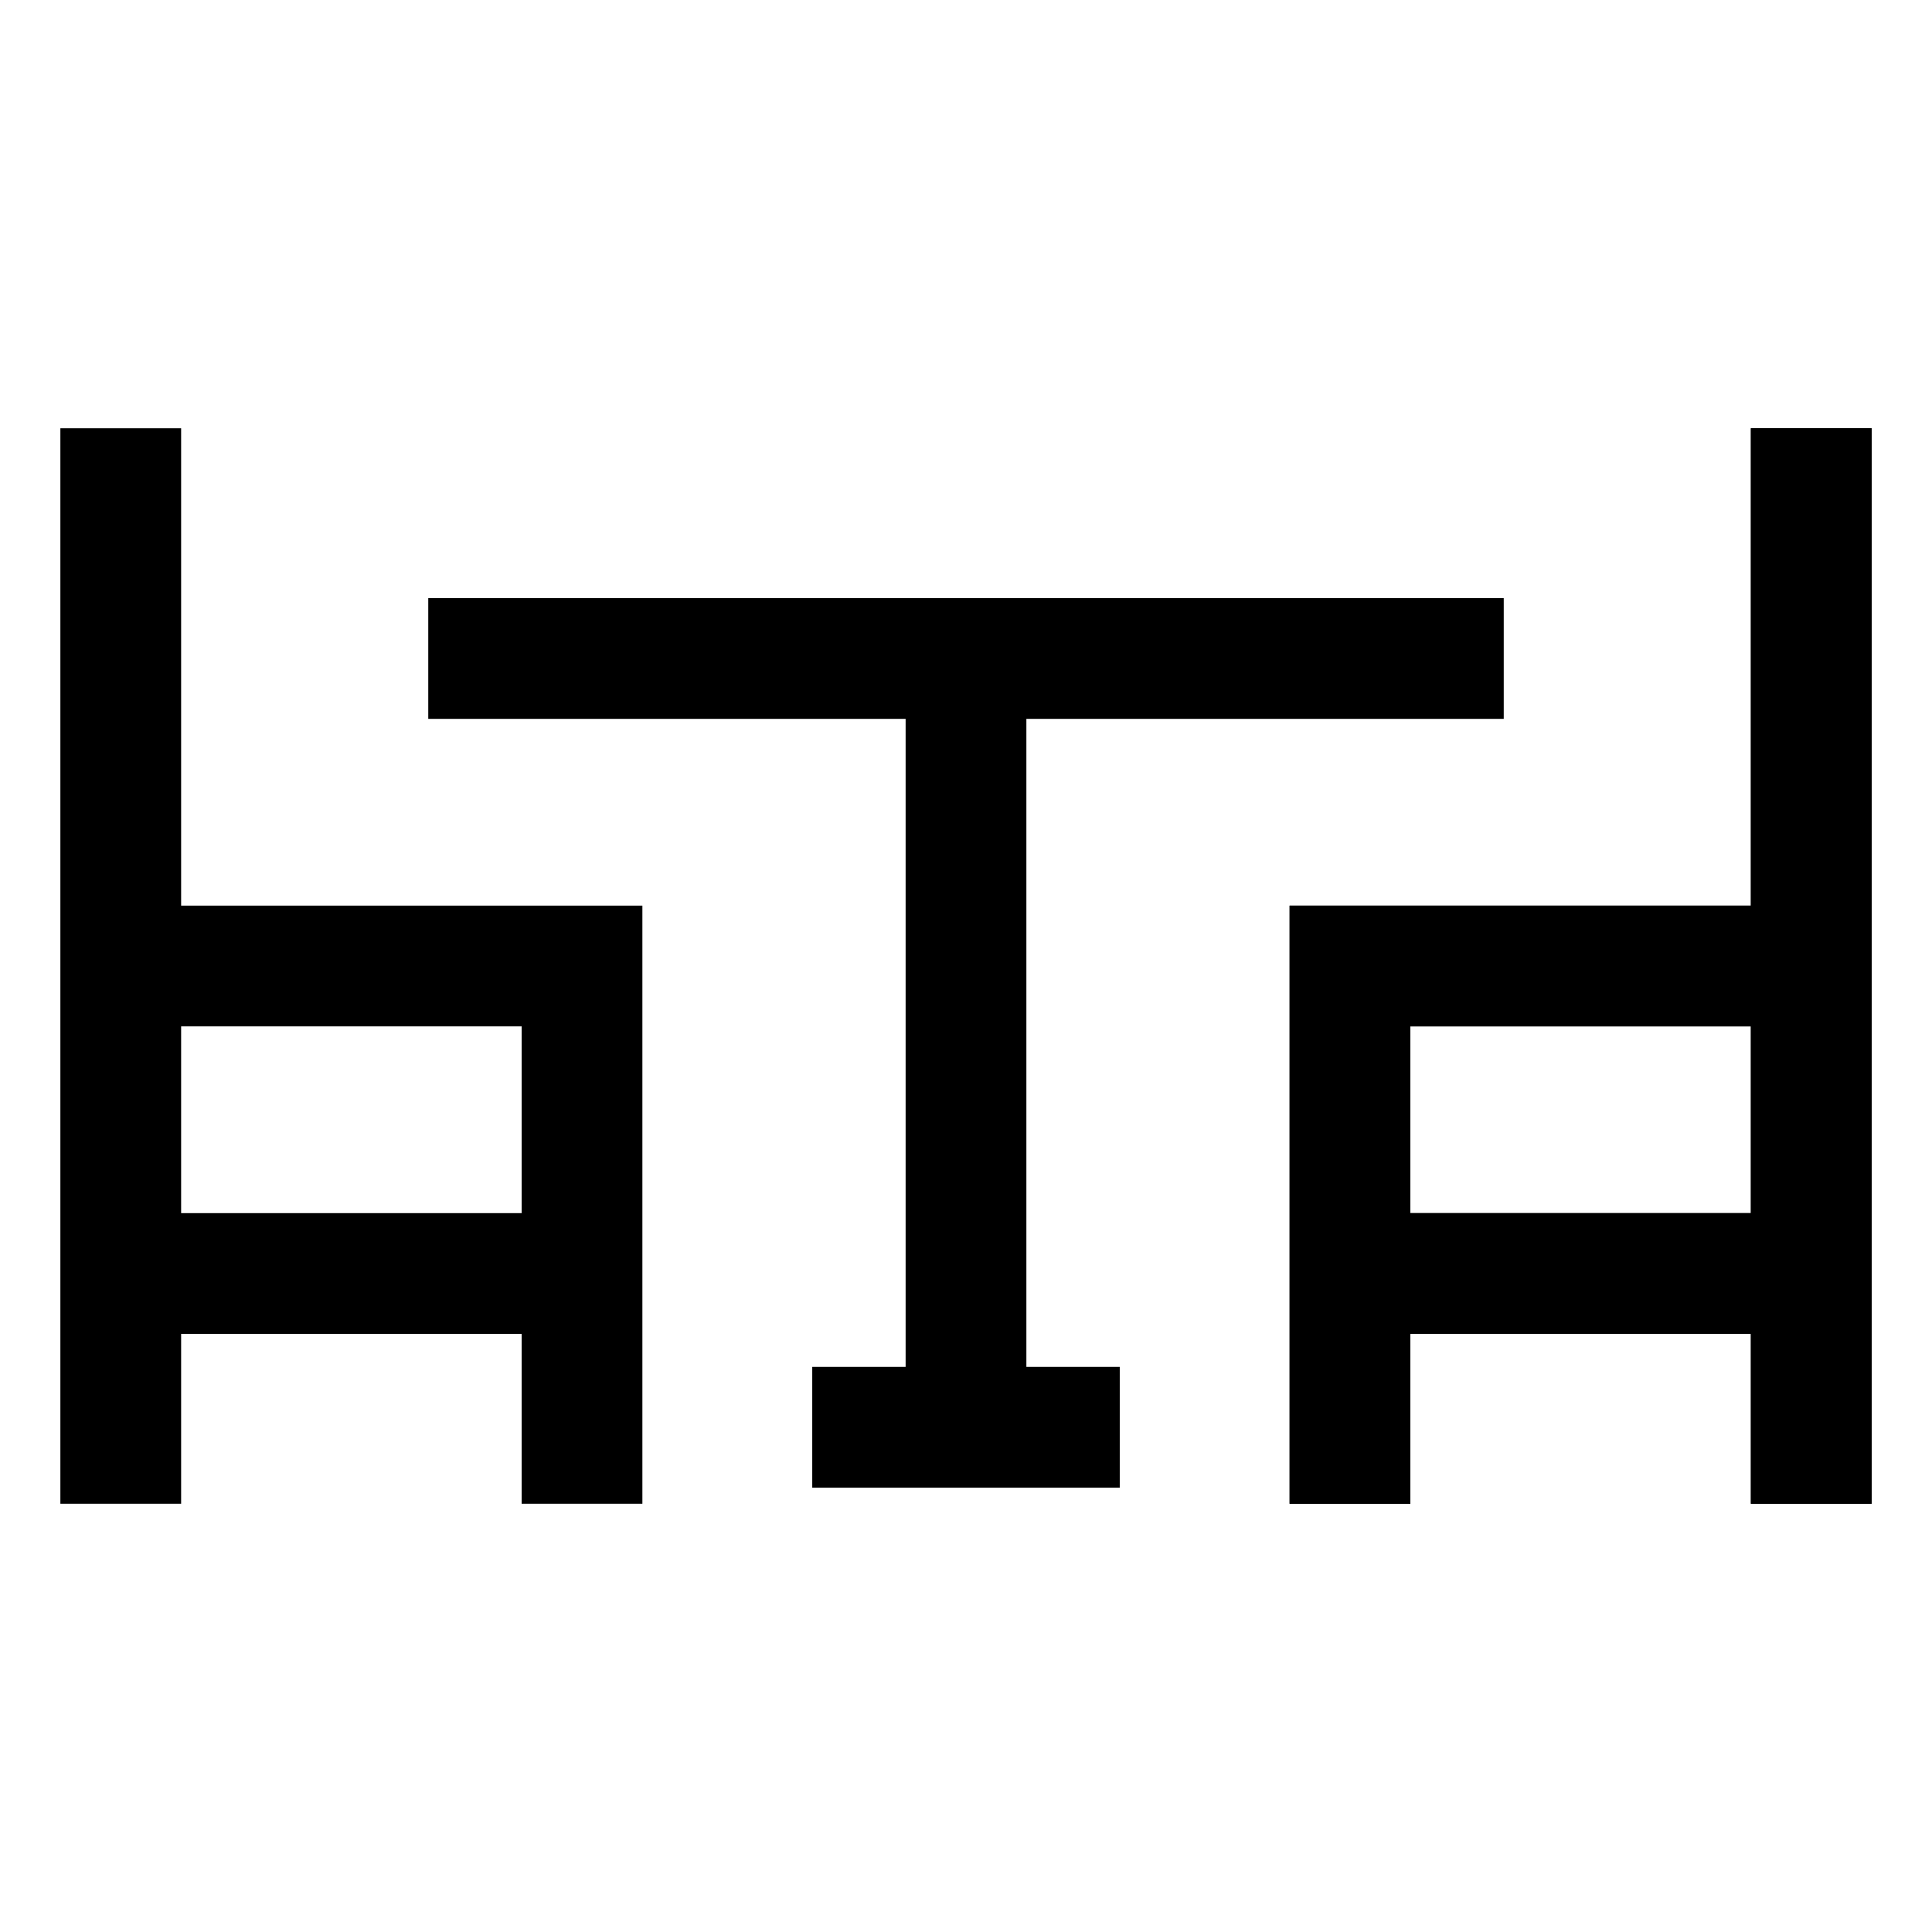 <?xml version="1.0" encoding="UTF-8"?>
<svg xmlns="http://www.w3.org/2000/svg" id="Layer_1" data-name="Layer 1" viewBox="0 0 24 24" stroke-width="1.5" width="24" height="24" color="#000000">
  <defs>
    <style>.cls-637b7068f95e86b59c579e15-1{fill:none;stroke:currentColor;stroke-miterlimit:10;}</style>
  </defs>
  <line class="cls-637b7068f95e86b59c579e15-1" x1="5.32" y1="8.18" x2="18.68" y2="8.18"></line>
  <line class="cls-637b7068f95e86b59c579e15-1" x1="10.09" y1="17.73" x2="13.91" y2="17.73"></line>
  <line class="cls-637b7068f95e86b59c579e15-1" x1="12" y1="8.18" x2="12" y2="17.73"></line>
  <polyline class="cls-637b7068f95e86b59c579e15-1" points="16.77 18.68 16.77 12 22.5 12"></polyline>
  <polyline class="cls-637b7068f95e86b59c579e15-1" points="22.5 5.32 22.5 12 22.5 18.68"></polyline>
  <line class="cls-637b7068f95e86b59c579e15-1" x1="16.77" y1="15.82" x2="22.5" y2="15.82"></line>
  <polyline class="cls-637b7068f95e86b59c579e15-1" points="16.77 18.68 16.77 12 22.5 12"></polyline>
  <polyline class="cls-637b7068f95e86b59c579e15-1" points="22.5 5.32 22.5 12 22.5 18.68"></polyline>
  <line class="cls-637b7068f95e86b59c579e15-1" x1="16.77" y1="15.82" x2="22.5" y2="15.82"></line>
  <polyline class="cls-637b7068f95e86b59c579e15-1" points="7.23 18.68 7.23 12 1.5 12"></polyline>
  <polyline class="cls-637b7068f95e86b59c579e15-1" points="1.5 5.32 1.5 12 1.5 18.68"></polyline>
  <line class="cls-637b7068f95e86b59c579e15-1" x1="7.23" y1="15.82" x2="1.5" y2="15.82"></line>
</svg>
